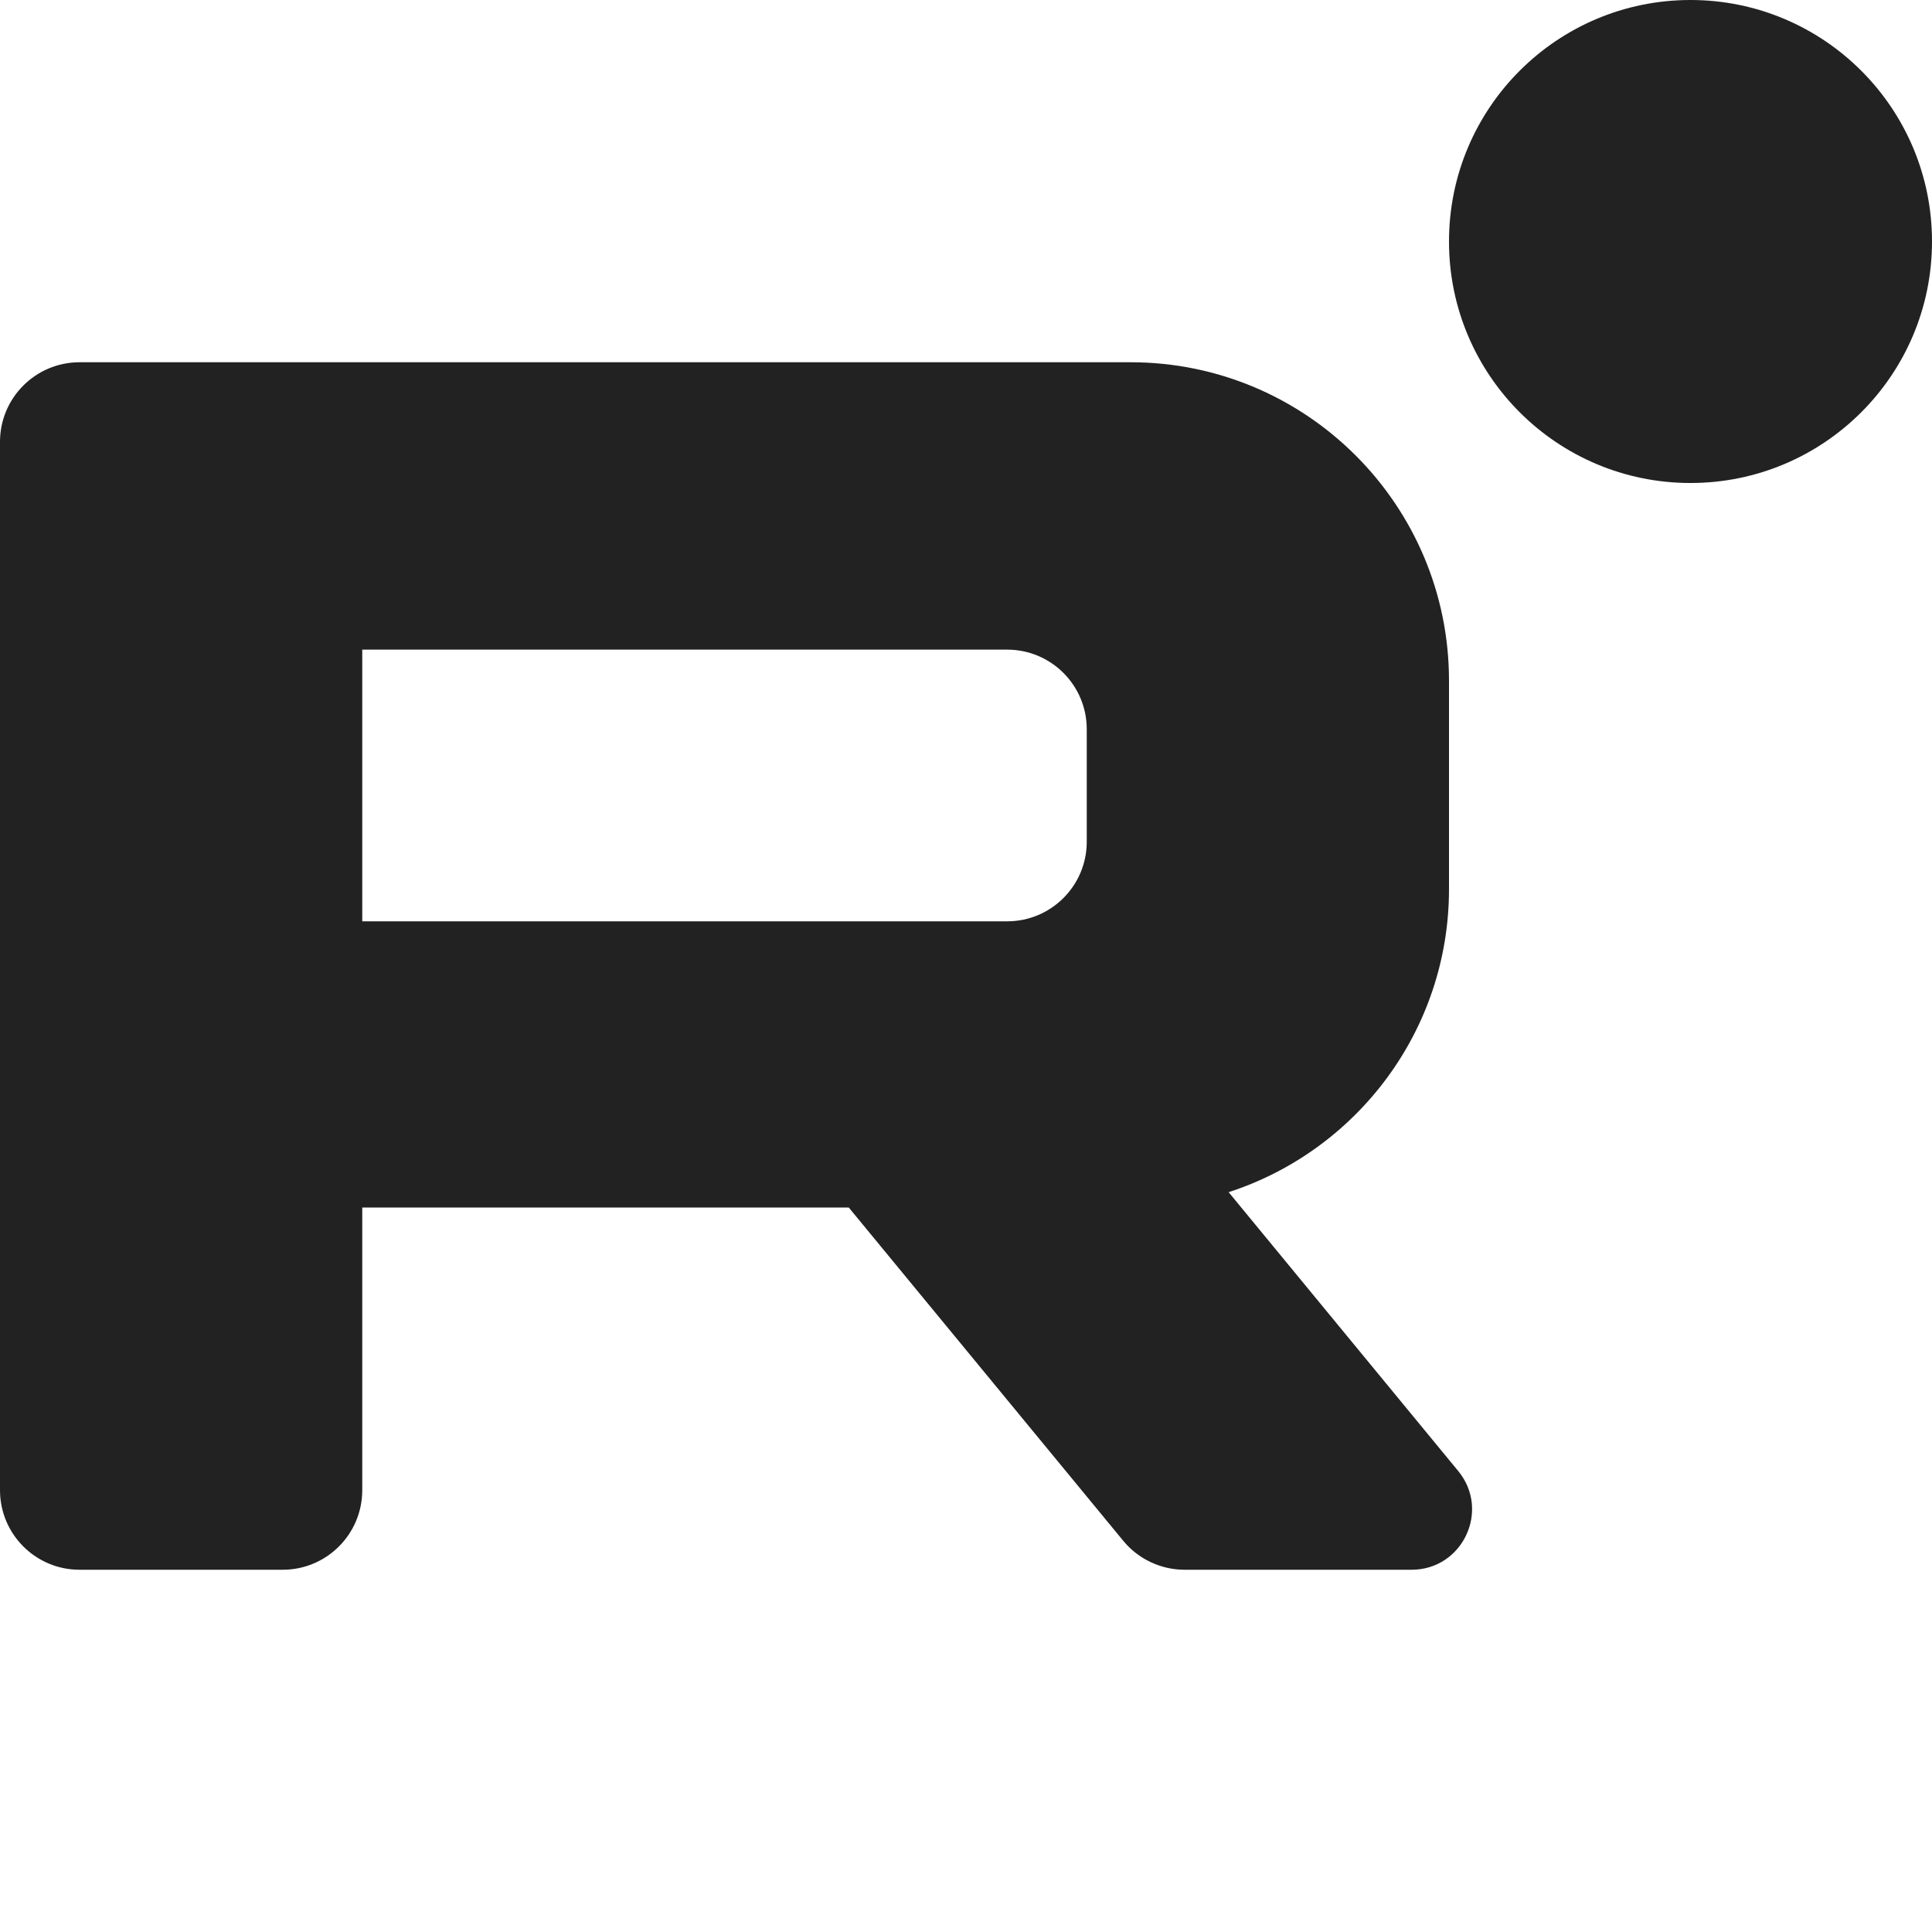 <svg width="16" height="16" viewBox="0 0 16 16" fill="none" xmlns="http://www.w3.org/2000/svg">
<path d="M14 4C15.104 4 16 3.105 16 2C16 0.895 15.104 0 14 0C12.895 0 12 0.895 12 2C12 3.105 12.895 4 14 4Z" fill="#222222"/>
<path fill-rule="evenodd" clip-rule="evenodd" d="M0 3.659C0 3.295 0.295 3 0.659 3H9.363C10.819 3 12 4.181 12 5.637V7.363C12 8.536 11.234 9.53 10.175 9.873L12.076 12.182C12.345 12.508 12.113 13 11.69 13H9.811C9.614 13 9.427 12.912 9.302 12.76L7.029 10H3V12.341C3 12.705 2.705 13 2.341 13H0.659C0.295 13 0 12.705 0 12.341V3.659ZM3 5.38H8.341C8.705 5.38 9 5.675 9 6.039V6.971C9 7.335 8.705 7.63 8.341 7.63H3V5.38Z" fill="#222222"/>
</svg>
